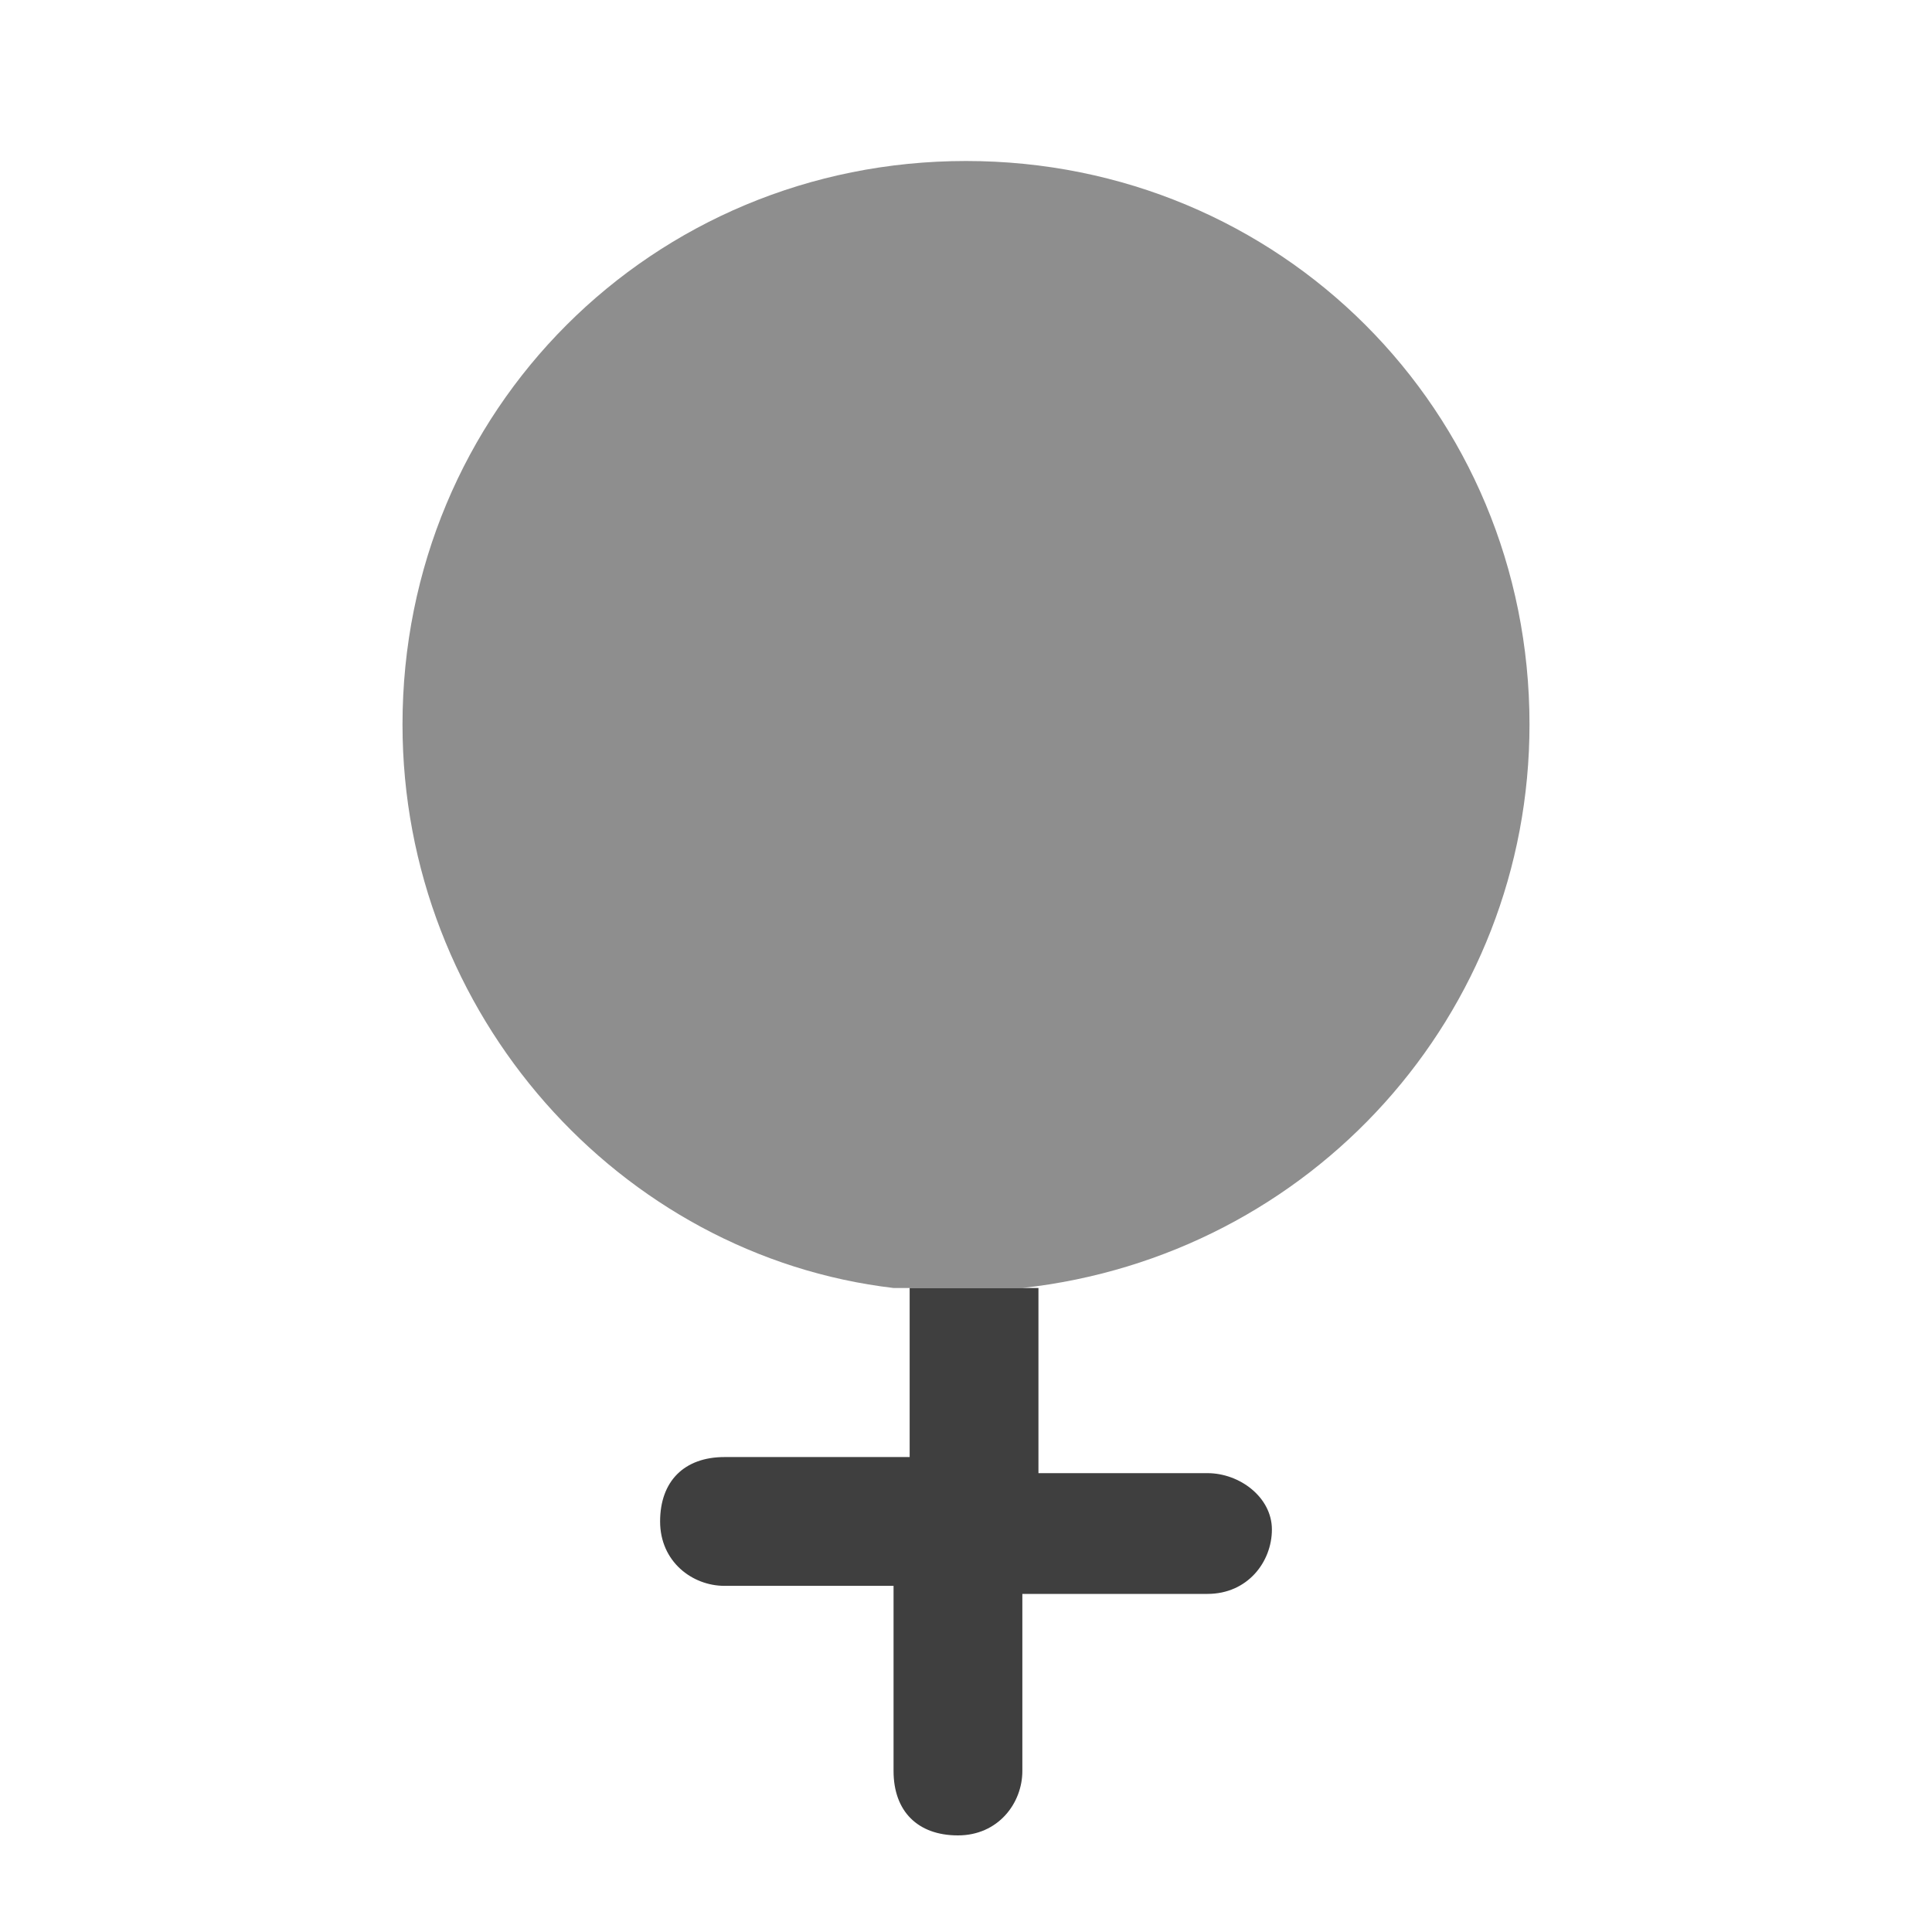 <?xml version="1.0" encoding="UTF-8" standalone="no"?><!-- icon666.com - MILLIONS OF FREE VECTOR ICONS --><svg width="1024" height="1024" id="Layer_1" enable-background="new 0 0 24 24" viewBox="0 0 24 24" xmlns="http://www.w3.org/2000/svg"><path d="m19 9c0 3.6-2.7 6.6-6.3 7-.3 0-.5 0-.8 0s-.5 0-.8 0c-3.4-.4-6.1-3.4-6.1-7 0-3.9 3.1-7 7-7s7 3.1 7 7z" fill="#8e8e8e"/><path d="m15.8 19c0 .4-.3.8-.8.8h-2.3v2.2c0 .4-.3.8-.8.8s-.8-.3-.8-.8v-2.3h-2.1c-.4 0-.8-.3-.8-.8s.3-.8.8-.8h2.3v-2.1h.8s.5 0 .8 0v2.3h2.1c.4 0 .8.3.8.7z" fill="#3f3f3f"/></svg>
